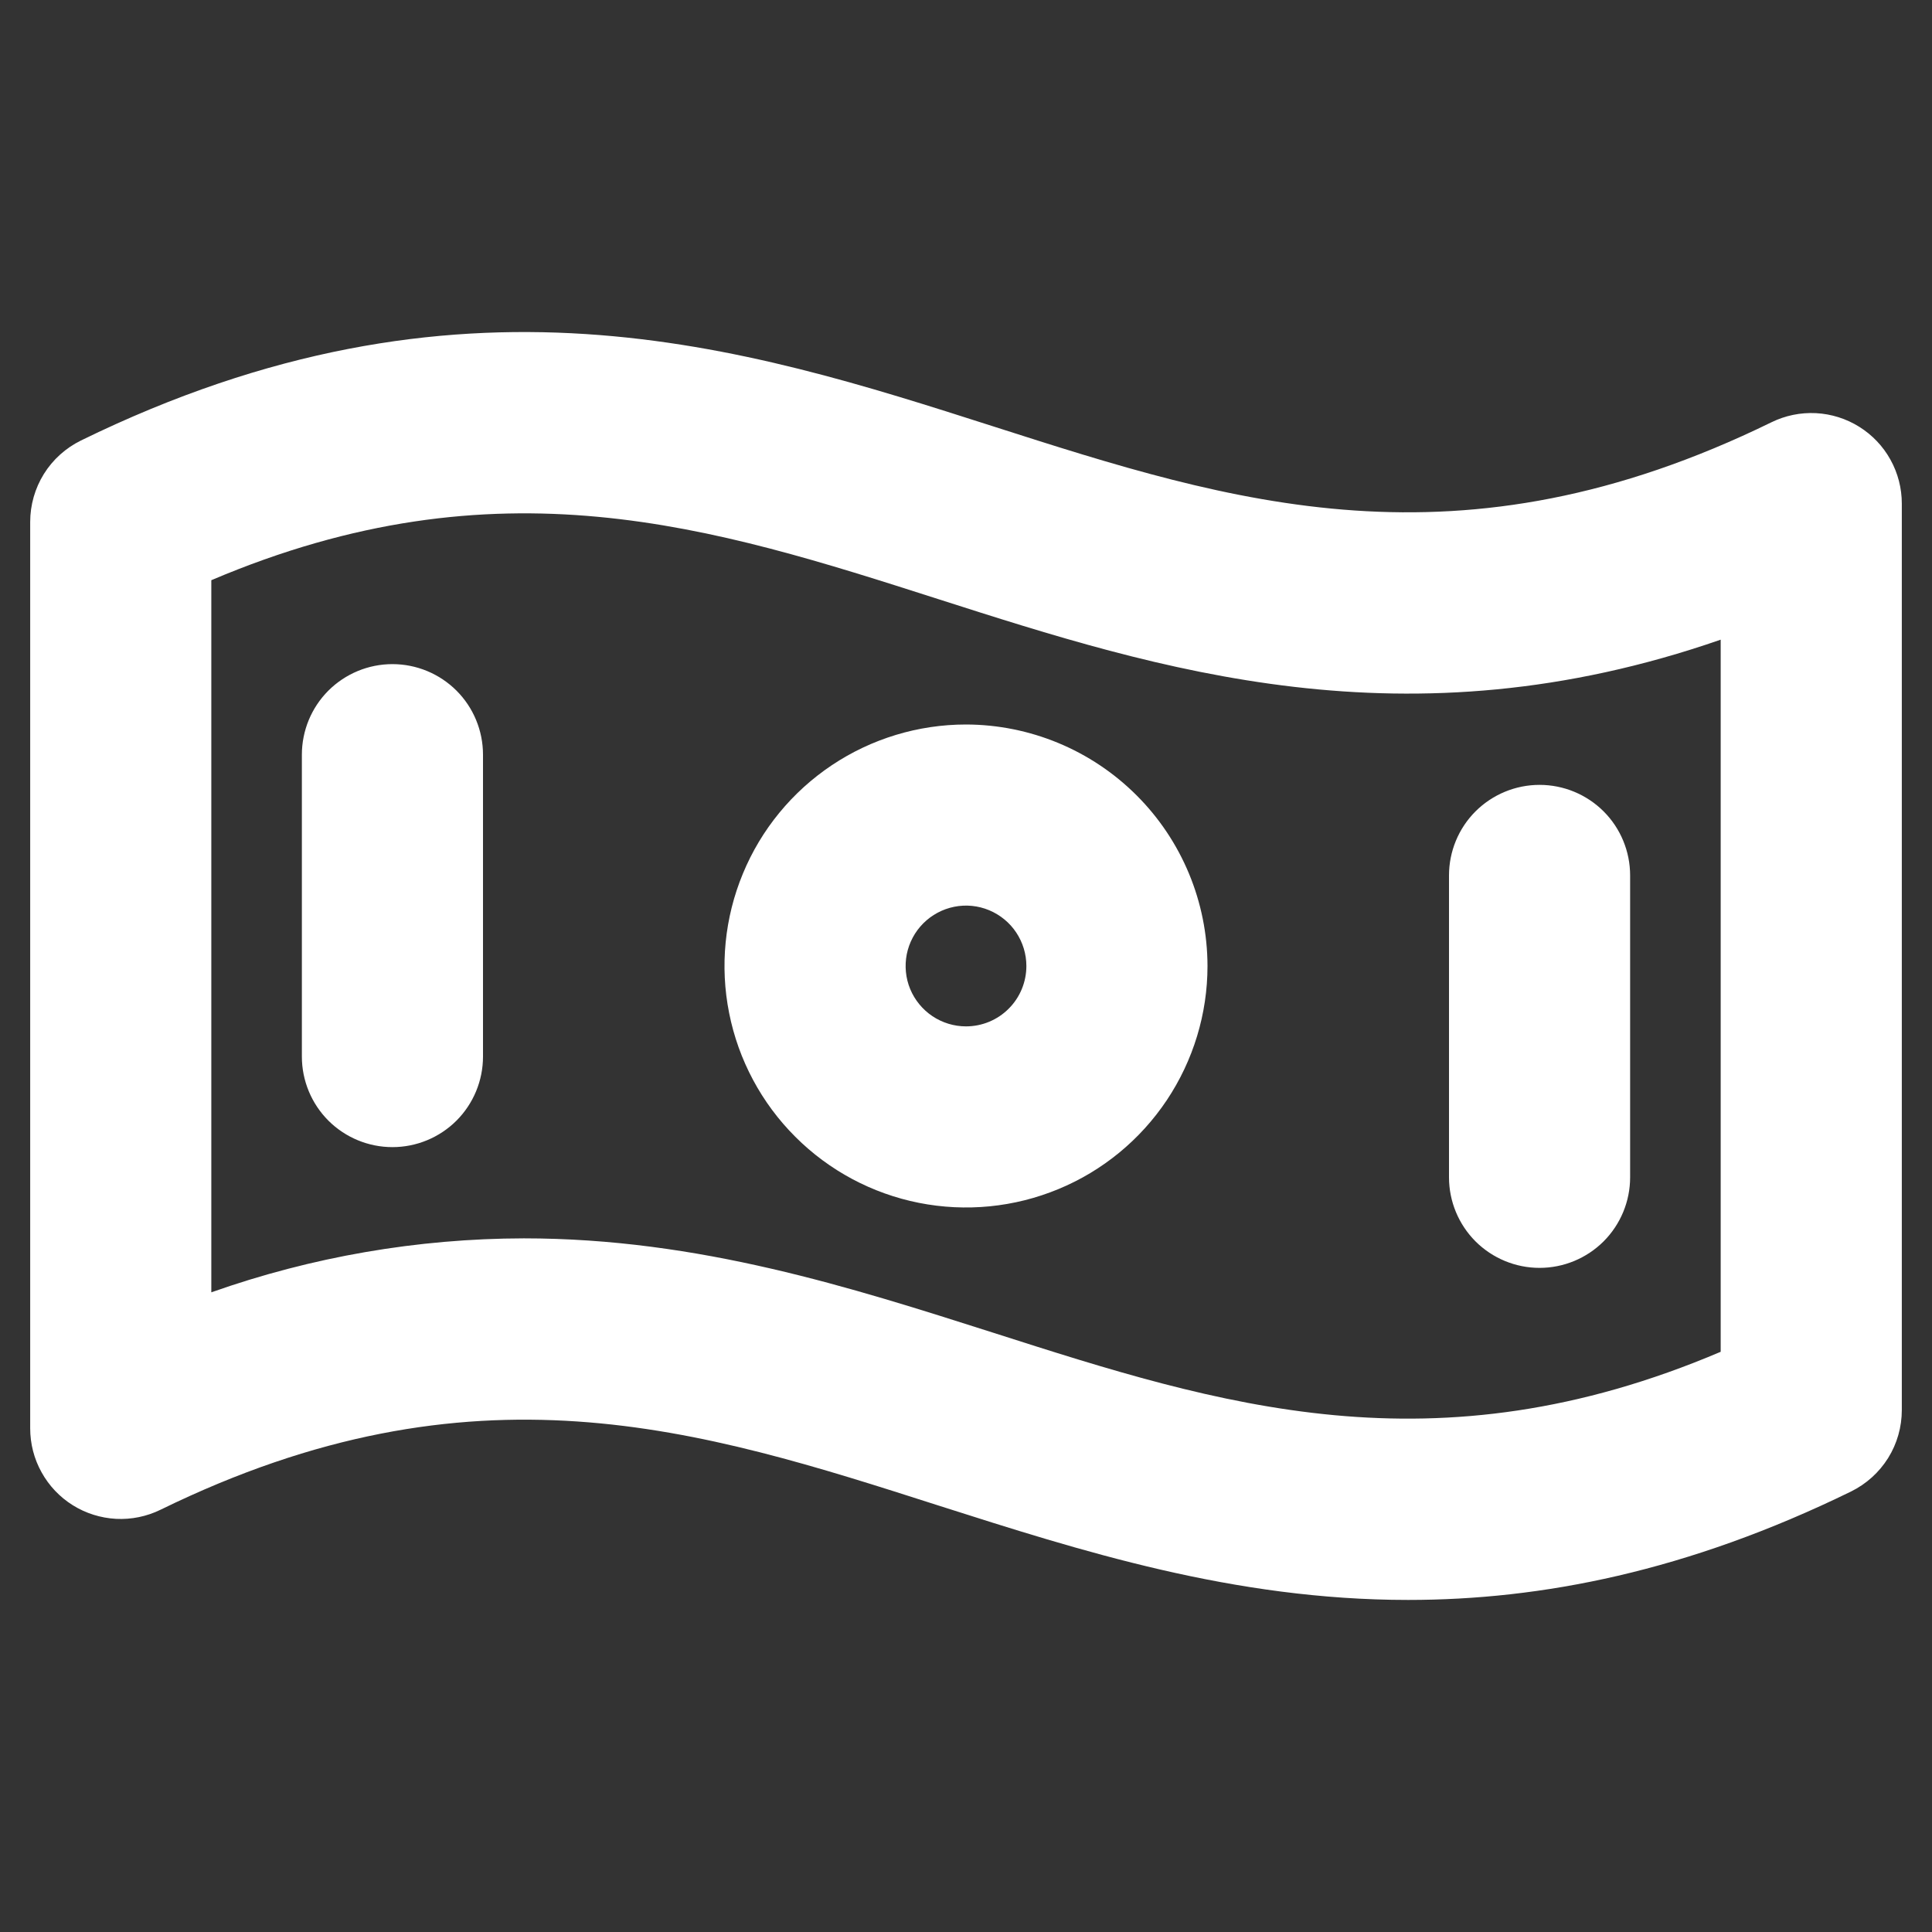 <svg width="32" height="32" viewBox="0 0 32 32" fill="none" xmlns="http://www.w3.org/2000/svg">
<rect x="0" y="0" width="32" height="32" fill="#333333" stroke="none"/>
<path d="M30.795 7.069C30.579 6.934 30.332 6.856 30.078 6.843C29.823 6.83 29.57 6.882 29.341 6.994C24.156 9.53 20.416 8.332 16.457 7.064C12.31 5.736 7.61 4.231 1.341 7.296C1.089 7.42 0.876 7.611 0.727 7.85C0.579 8.088 0.5 8.364 0.5 8.645V23.657C0.5 23.912 0.564 24.163 0.688 24.385C0.811 24.608 0.989 24.796 1.205 24.931C1.421 25.066 1.668 25.143 1.922 25.157C2.176 25.17 2.43 25.118 2.659 25.006C7.844 22.47 11.584 23.667 15.543 24.936C17.896 25.686 20.427 26.5 23.323 26.5C25.53 26.5 27.948 26.029 30.659 24.704C30.911 24.58 31.124 24.388 31.273 24.15C31.422 23.911 31.5 23.636 31.5 23.355V8.342C31.5 8.088 31.436 7.837 31.312 7.614C31.189 7.391 31.011 7.204 30.795 7.069ZM28.5 22.39C23.75 24.41 20.199 23.274 16.457 22.076C14.104 21.326 11.572 20.511 8.678 20.511C6.914 20.514 5.163 20.817 3.5 21.405V9.61C8.25 7.59 11.801 8.725 15.543 9.924C19.2 11.095 23.286 12.404 28.5 10.595V22.39ZM16 12C15.209 12 14.435 12.235 13.778 12.674C13.12 13.114 12.607 13.738 12.305 14.469C12.002 15.2 11.922 16.004 12.077 16.78C12.231 17.556 12.612 18.269 13.172 18.828C13.731 19.388 14.444 19.769 15.22 19.923C15.996 20.077 16.8 19.998 17.531 19.695C18.262 19.393 18.886 18.88 19.326 18.222C19.765 17.564 20 16.791 20 16C19.998 14.94 19.576 13.923 18.826 13.174C18.076 12.424 17.06 12.002 16 12ZM16 17C15.802 17 15.609 16.941 15.444 16.831C15.28 16.721 15.152 16.565 15.076 16.383C15 16.2 14.981 15.999 15.019 15.805C15.058 15.611 15.153 15.433 15.293 15.293C15.433 15.153 15.611 15.058 15.805 15.019C15.999 14.98 16.2 15 16.383 15.076C16.565 15.152 16.722 15.28 16.831 15.444C16.941 15.609 17 15.802 17 16C17 16.265 16.895 16.52 16.707 16.707C16.52 16.895 16.265 17 16 17ZM8 12.5V17.5C8 17.898 7.842 18.279 7.561 18.561C7.279 18.842 6.898 19 6.5 19C6.102 19 5.721 18.842 5.439 18.561C5.158 18.279 5 17.898 5 17.5V12.5C5 12.102 5.158 11.72 5.439 11.439C5.721 11.158 6.102 11 6.5 11C6.898 11 7.279 11.158 7.561 11.439C7.842 11.72 8 12.102 8 12.5ZM24 19.5V14.5C24 14.102 24.158 13.72 24.439 13.439C24.721 13.158 25.102 13 25.5 13C25.898 13 26.279 13.158 26.561 13.439C26.842 13.72 27 14.102 27 14.5V19.5C27 19.898 26.842 20.279 26.561 20.561C26.279 20.842 25.898 21 25.5 21C25.102 21 24.721 20.842 24.439 20.561C24.158 20.279 24 19.898 24 19.5Z" fill="white"/>
</svg>
